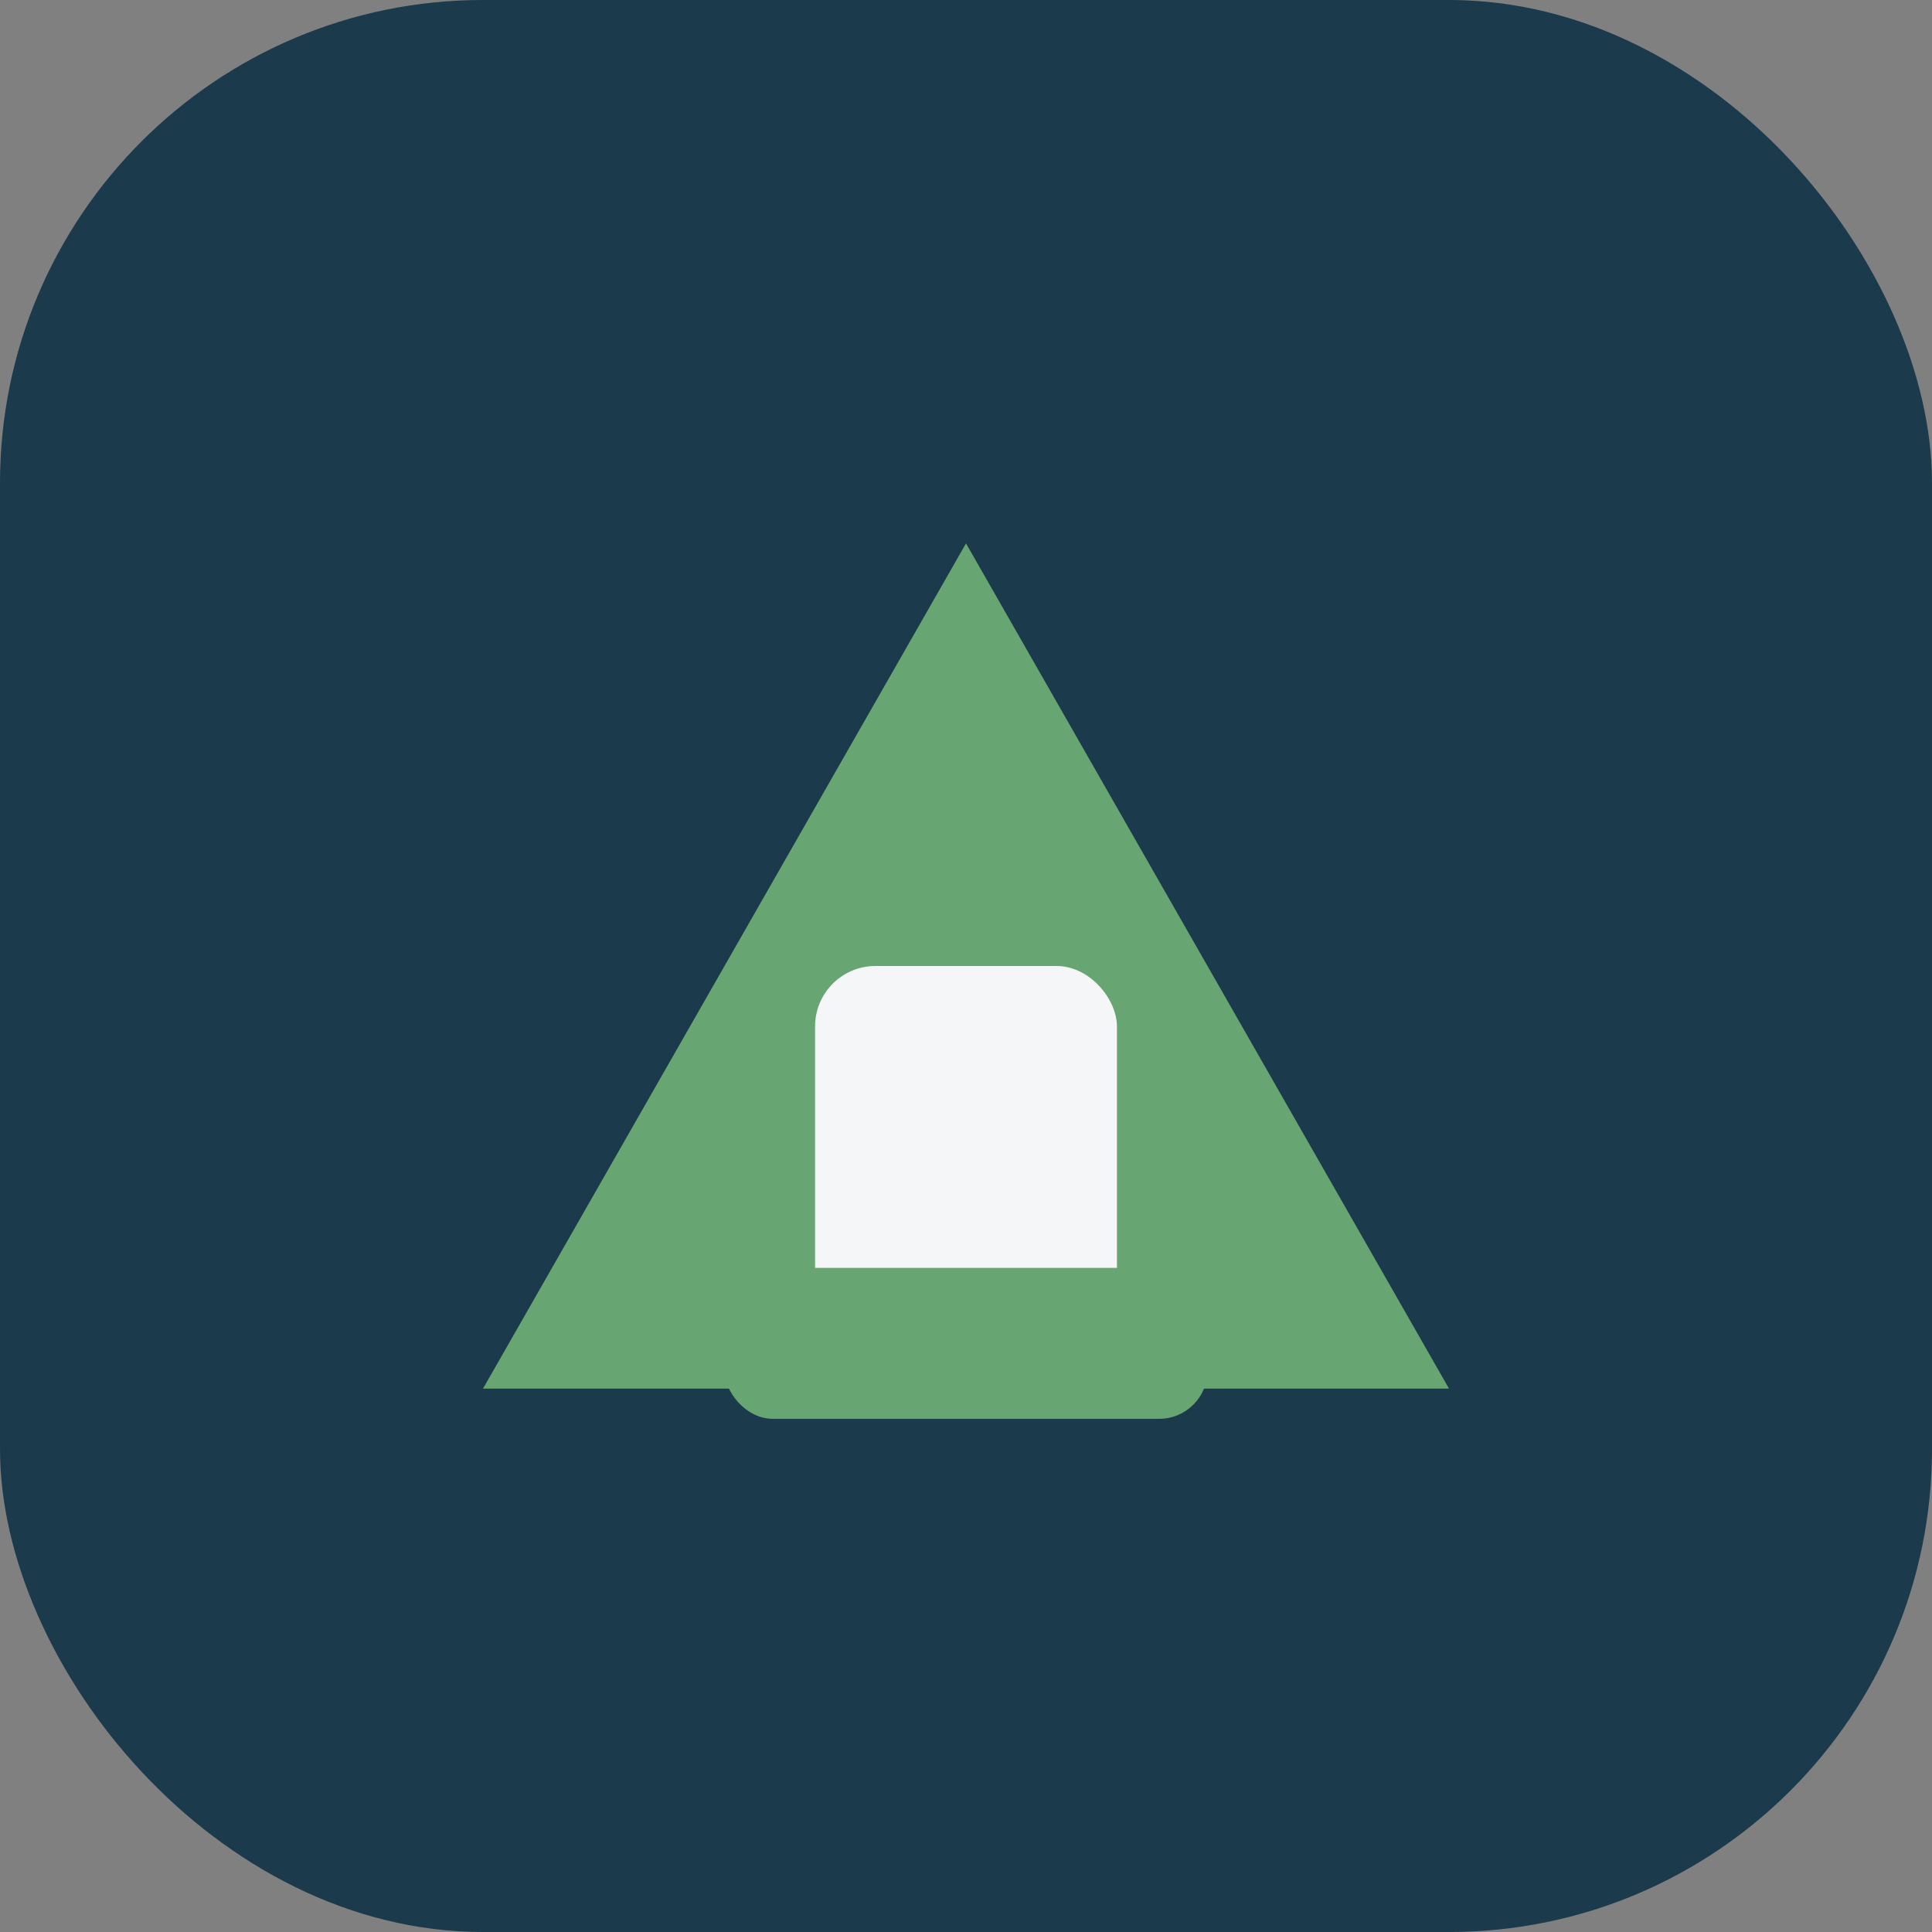 <?xml version="1.0" encoding="UTF-8"?>
<svg xmlns="http://www.w3.org/2000/svg" width="32" height="32" viewBox="0 0 32 32"><rect x="0" y="0" width="32" height="32" fill="#808080" stroke="none"/><rect width="32" height="32" rx="8" fill="#1B3A4B"/><g><polygon points="8,23 16,9 24,23" fill="#67A672"/><rect x="13.5" y="16" width="5" height="7" rx="1" fill="#F4F6F8"/><rect x="12" y="21" width="8" height="2.5" rx="0.8" fill="#67A672"/></g></svg>